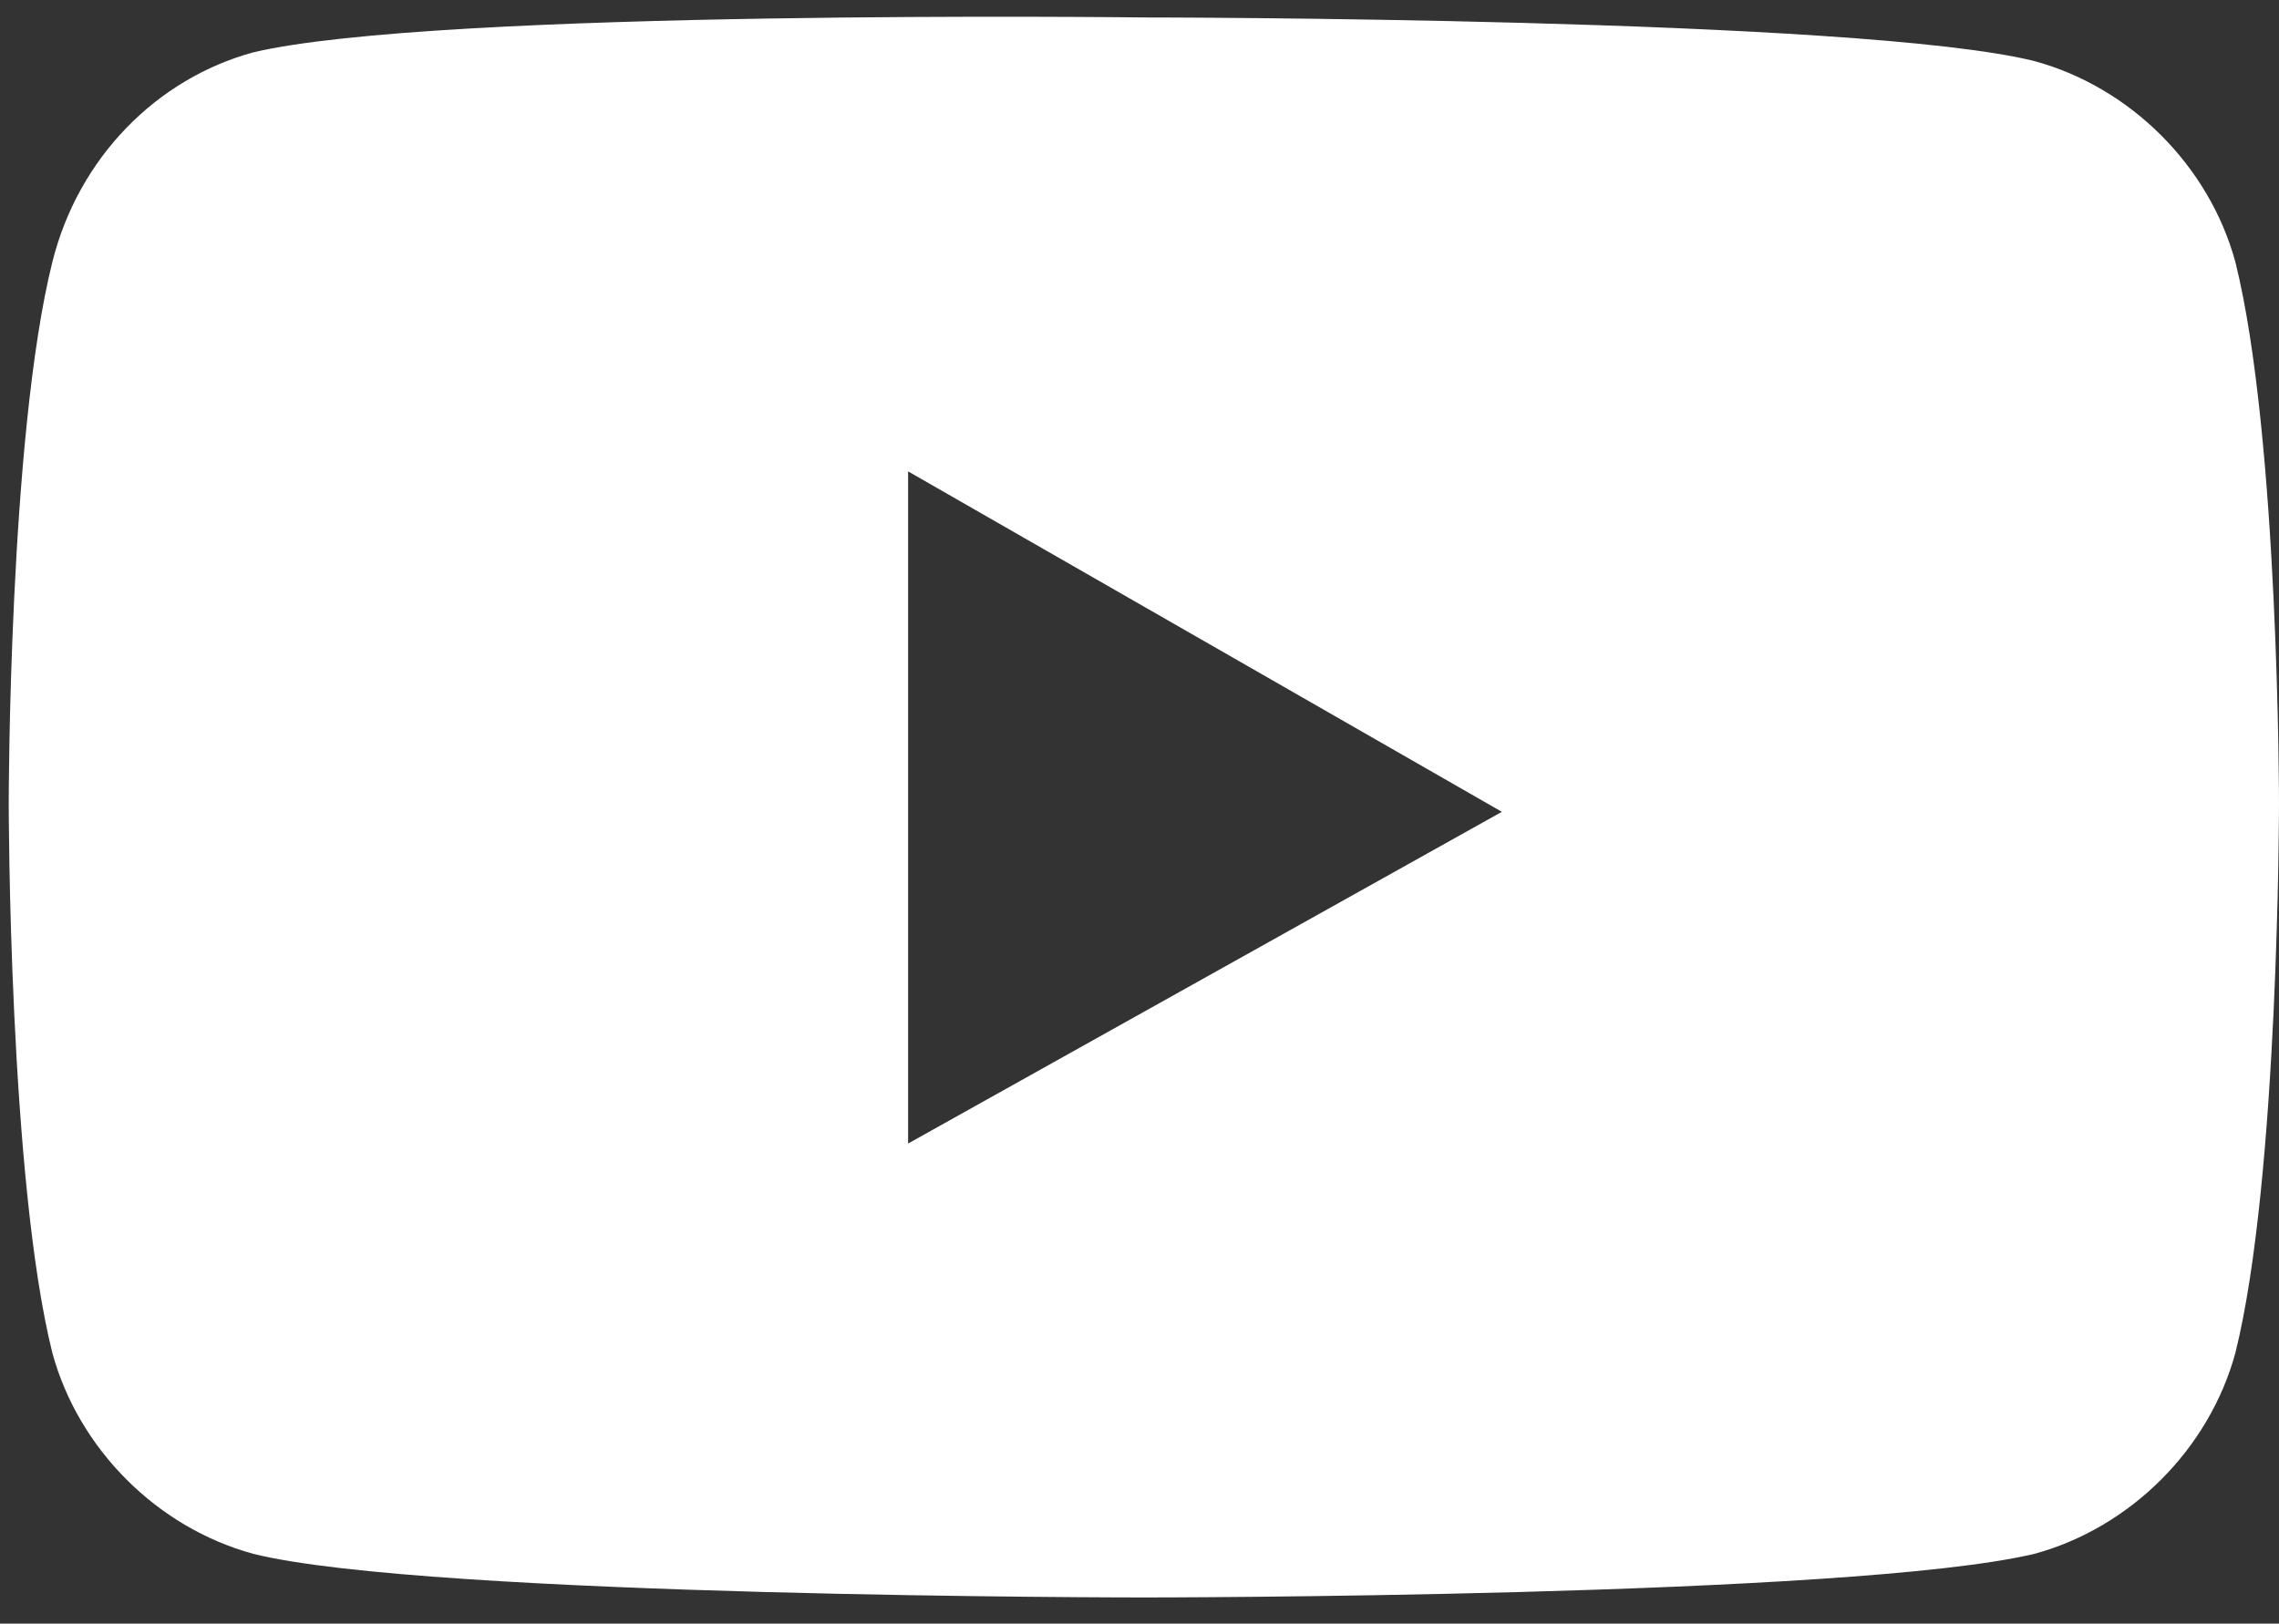 <svg enable-background="new 0 0 26.1 18.6" viewBox="0 0 26.1 18.6" xmlns="http://www.w3.org/2000/svg"><rect x="0" y="0" width="26.1" height="18.6" fill="#333333" stroke="none"/><path d="m25.6 3c-.3-1.1-1.2-2-2.3-2.3-2-.5-10.2-.5-10.2-.5s-8.1-.1-10.2.4c-1.1.3-2 1.2-2.3 2.4-.5 2-.5 6.2-.5 6.2s0 4.3.5 6.3c.3 1.1 1.2 2 2.3 2.3 2 .5 10.2.5 10.2.5s8.1 0 10.2-.5c1.1-.3 2-1.2 2.3-2.3.5-2 .5-6.3.5-6.3s0-4.2-.5-6.2zm-15.2 10.1v-7.7l6.8 3.9z" fill="#fff"/></svg>